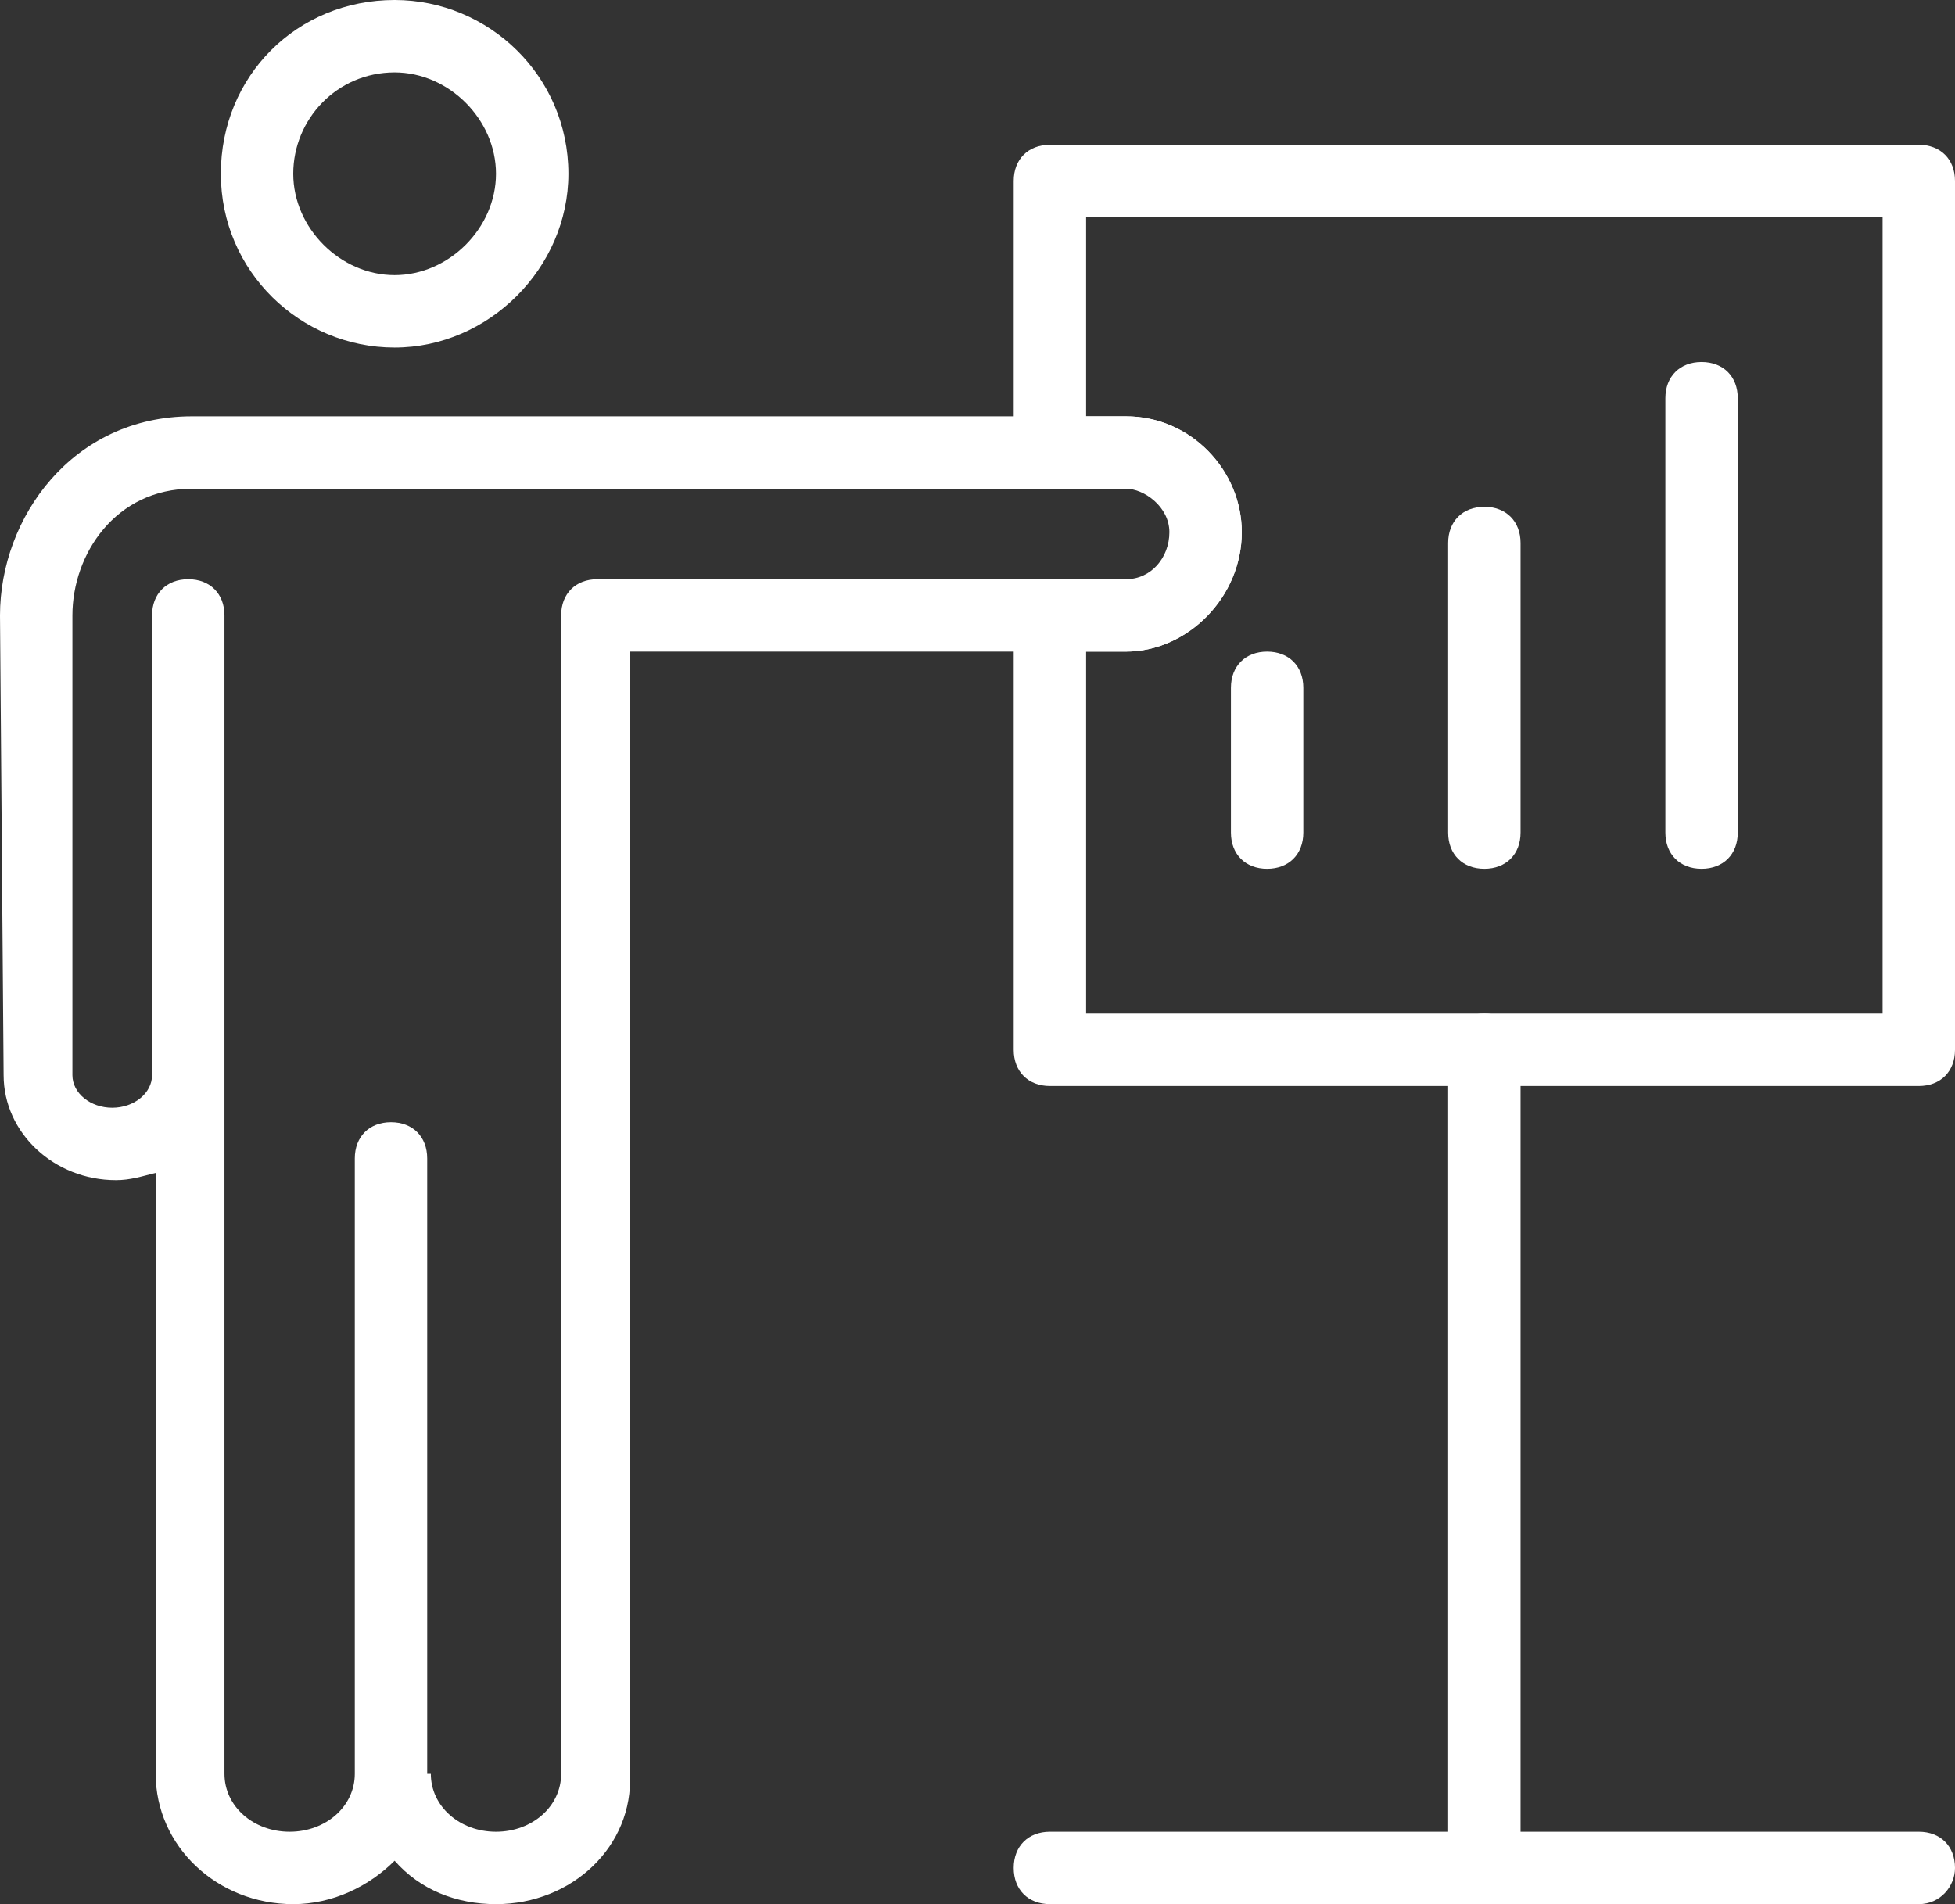 <?xml version="1.0" encoding="utf-8"?>
<!-- Generator: Adobe Illustrator 27.5.0, SVG Export Plug-In . SVG Version: 6.00 Build 0)  -->
<svg version="1.1" id="_xF91C_迹_x5F_1" xmlns="http://www.w3.org/2000/svg" xmlns:xlink="http://www.w3.org/1999/xlink" x="0px"
	 y="0px" viewBox="0 0 54 52.6" style="enable-background:new 0 0 54 52.6;" xml:space="preserve">
<rect x="0" y="0" width="54" height="52.6" fill="#333333" stroke="none"/>
<style type="text/css">
	.st0{fill:#FFFFFF;}
</style>
<g>
	<g>
		<path class="st0" d="M53,30H29c-0.6,0-1-0.4-1-1V17c0-0.6,0.4-1,1-1l2.1,0c0.7,0,1.2-0.6,1.2-1.3c0-0.7-0.7-1.2-1.2-1.2H29
			c-0.6,0-1-0.4-1-1V5c0-0.6,0.4-1,1-1h24c0.6,0,1,0.4,1,1v24C54,29.6,53.6,30,53,30z M30,28h22V6H30v5.5h1.1c1.8,0,3.2,1.5,3.2,3.2
			c0,1.8-1.5,3.3-3.2,3.3L30,18V28z"/>
	</g>
	<g>
		<g>
			<path class="st0" d="M13.7,52.6c-1.1,0-2.1-0.4-2.8-1.2c-0.7,0.7-1.7,1.2-2.8,1.2C6,52.6,4.3,51,4.3,49l0-16.6
				c-0.4,0.1-0.7,0.2-1.1,0.2c-1.7,0-3.1-1.3-3.1-2.9L0,17c0-2.7,2-5.5,5.3-5.5h25.8c1.8,0,3.2,1.5,3.2,3.2c0,1.8-1.5,3.3-3.2,3.3
				l-13.7,0l0,31C17.5,51,15.8,52.6,13.7,52.6z M11.9,49c0,0.9,0.8,1.6,1.8,1.6c1,0,1.8-0.7,1.8-1.6l0-32c0-0.6,0.4-1,1-1l14.7,0
				c0.7,0,1.2-0.6,1.2-1.3c0-0.7-0.7-1.2-1.2-1.2H5.3c-2.1,0-3.3,1.8-3.3,3.5l0,12.7c0,0.5,0.5,0.9,1.1,0.9s1.1-0.4,1.1-0.9l0-12.7
				c0-0.6,0.4-1,1-1h0c0.6,0,1,0.4,1,1l0,32c0,0.9,0.8,1.6,1.8,1.6s1.8-0.7,1.8-1.6v-17c0-0.6,0.4-1,1-1c0.6,0,1,0.4,1,1V49z"/>
		</g>
		<g>
			<path class="st0" d="M10.9,9.6c-2.6,0-4.8-2.1-4.8-4.8C6.1,2.1,8.2,0,10.9,0c2.6,0,4.8,2.1,4.8,4.8C15.7,7.4,13.5,9.6,10.9,9.6z
				 M10.9,2C9.3,2,8.1,3.3,8.1,4.8s1.3,2.8,2.8,2.8c1.5,0,2.8-1.3,2.8-2.8S12.4,2,10.9,2z"/>
		</g>
	</g>
	<g>
		<g>
			<path class="st0" d="M35,24c-0.6,0-1-0.4-1-1v-4c0-0.6,0.4-1,1-1s1,0.4,1,1v4C36,23.6,35.6,24,35,24z"/>
		</g>
		<g>
			<path class="st0" d="M41,24c-0.6,0-1-0.4-1-1v-8c0-0.6,0.4-1,1-1s1,0.4,1,1v8C42,23.6,41.6,24,41,24z"/>
		</g>
		<g>
			<path class="st0" d="M47,24c-0.6,0-1-0.4-1-1V11c0-0.6,0.4-1,1-1s1,0.4,1,1v12C48,23.6,47.6,24,47,24z"/>
		</g>
	</g>
	<g>
		<g>
			<path class="st0" d="M41,52.6c-0.6,0-1-0.4-1-1V29c0-0.6,0.4-1,1-1s1,0.4,1,1v22.6C42,52.1,41.6,52.6,41,52.6z"/>
		</g>
		<g>
			<path class="st0" d="M53,52.6H29c-0.6,0-1-0.4-1-1c0-0.6,0.4-1,1-1h24c0.6,0,1,0.4,1,1C54,52.1,53.6,52.6,53,52.6z"/>
		</g>
	</g>
</g>
</svg>
